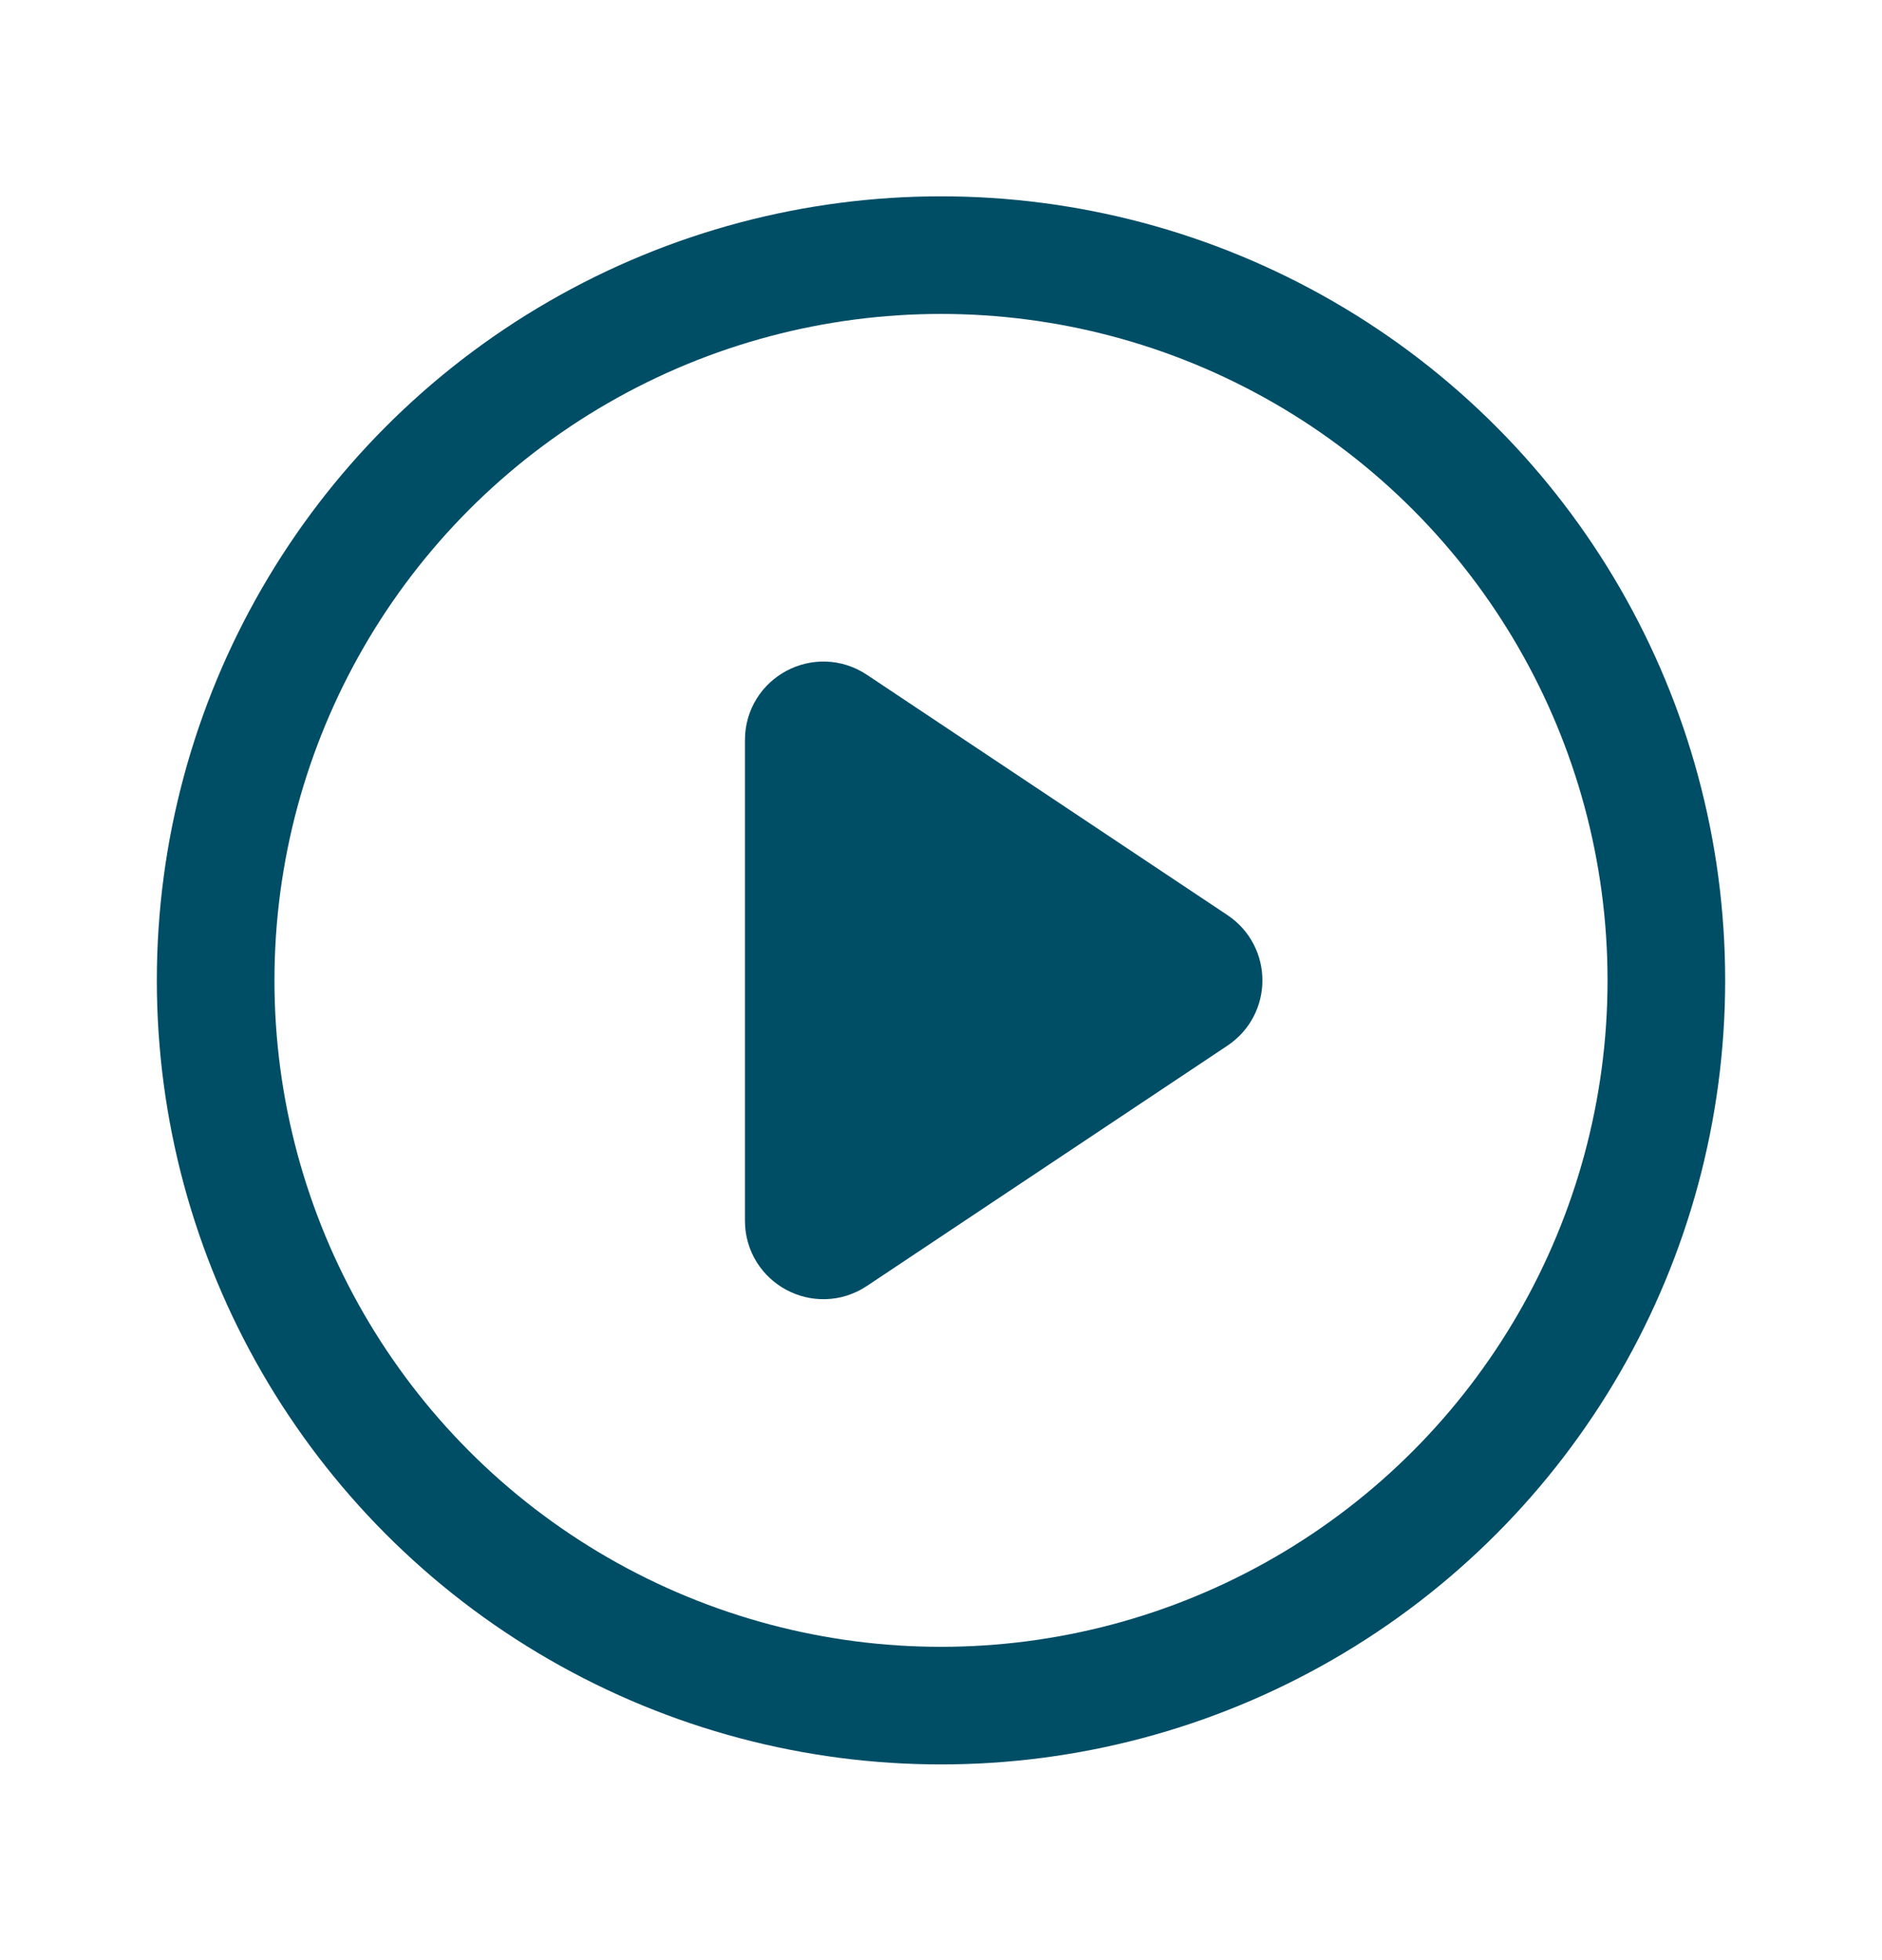 <svg width="24" height="25" viewBox="0 0 24 25" fill="none" xmlns="http://www.w3.org/2000/svg">
<circle cx="12" cy="12.504" r="9.25" stroke="#004D66" stroke-width="1.5"/>
<path d="M10 15.57V9.438C10 9.039 10.445 8.801 10.777 9.022L15.376 12.088C15.673 12.286 15.673 12.722 15.376 12.92L10.777 15.986C10.445 16.207 10 15.969 10 15.57Z" fill="#004D66" stroke="#004D66" stroke-linecap="round" stroke-linejoin="round"/>
</svg>
